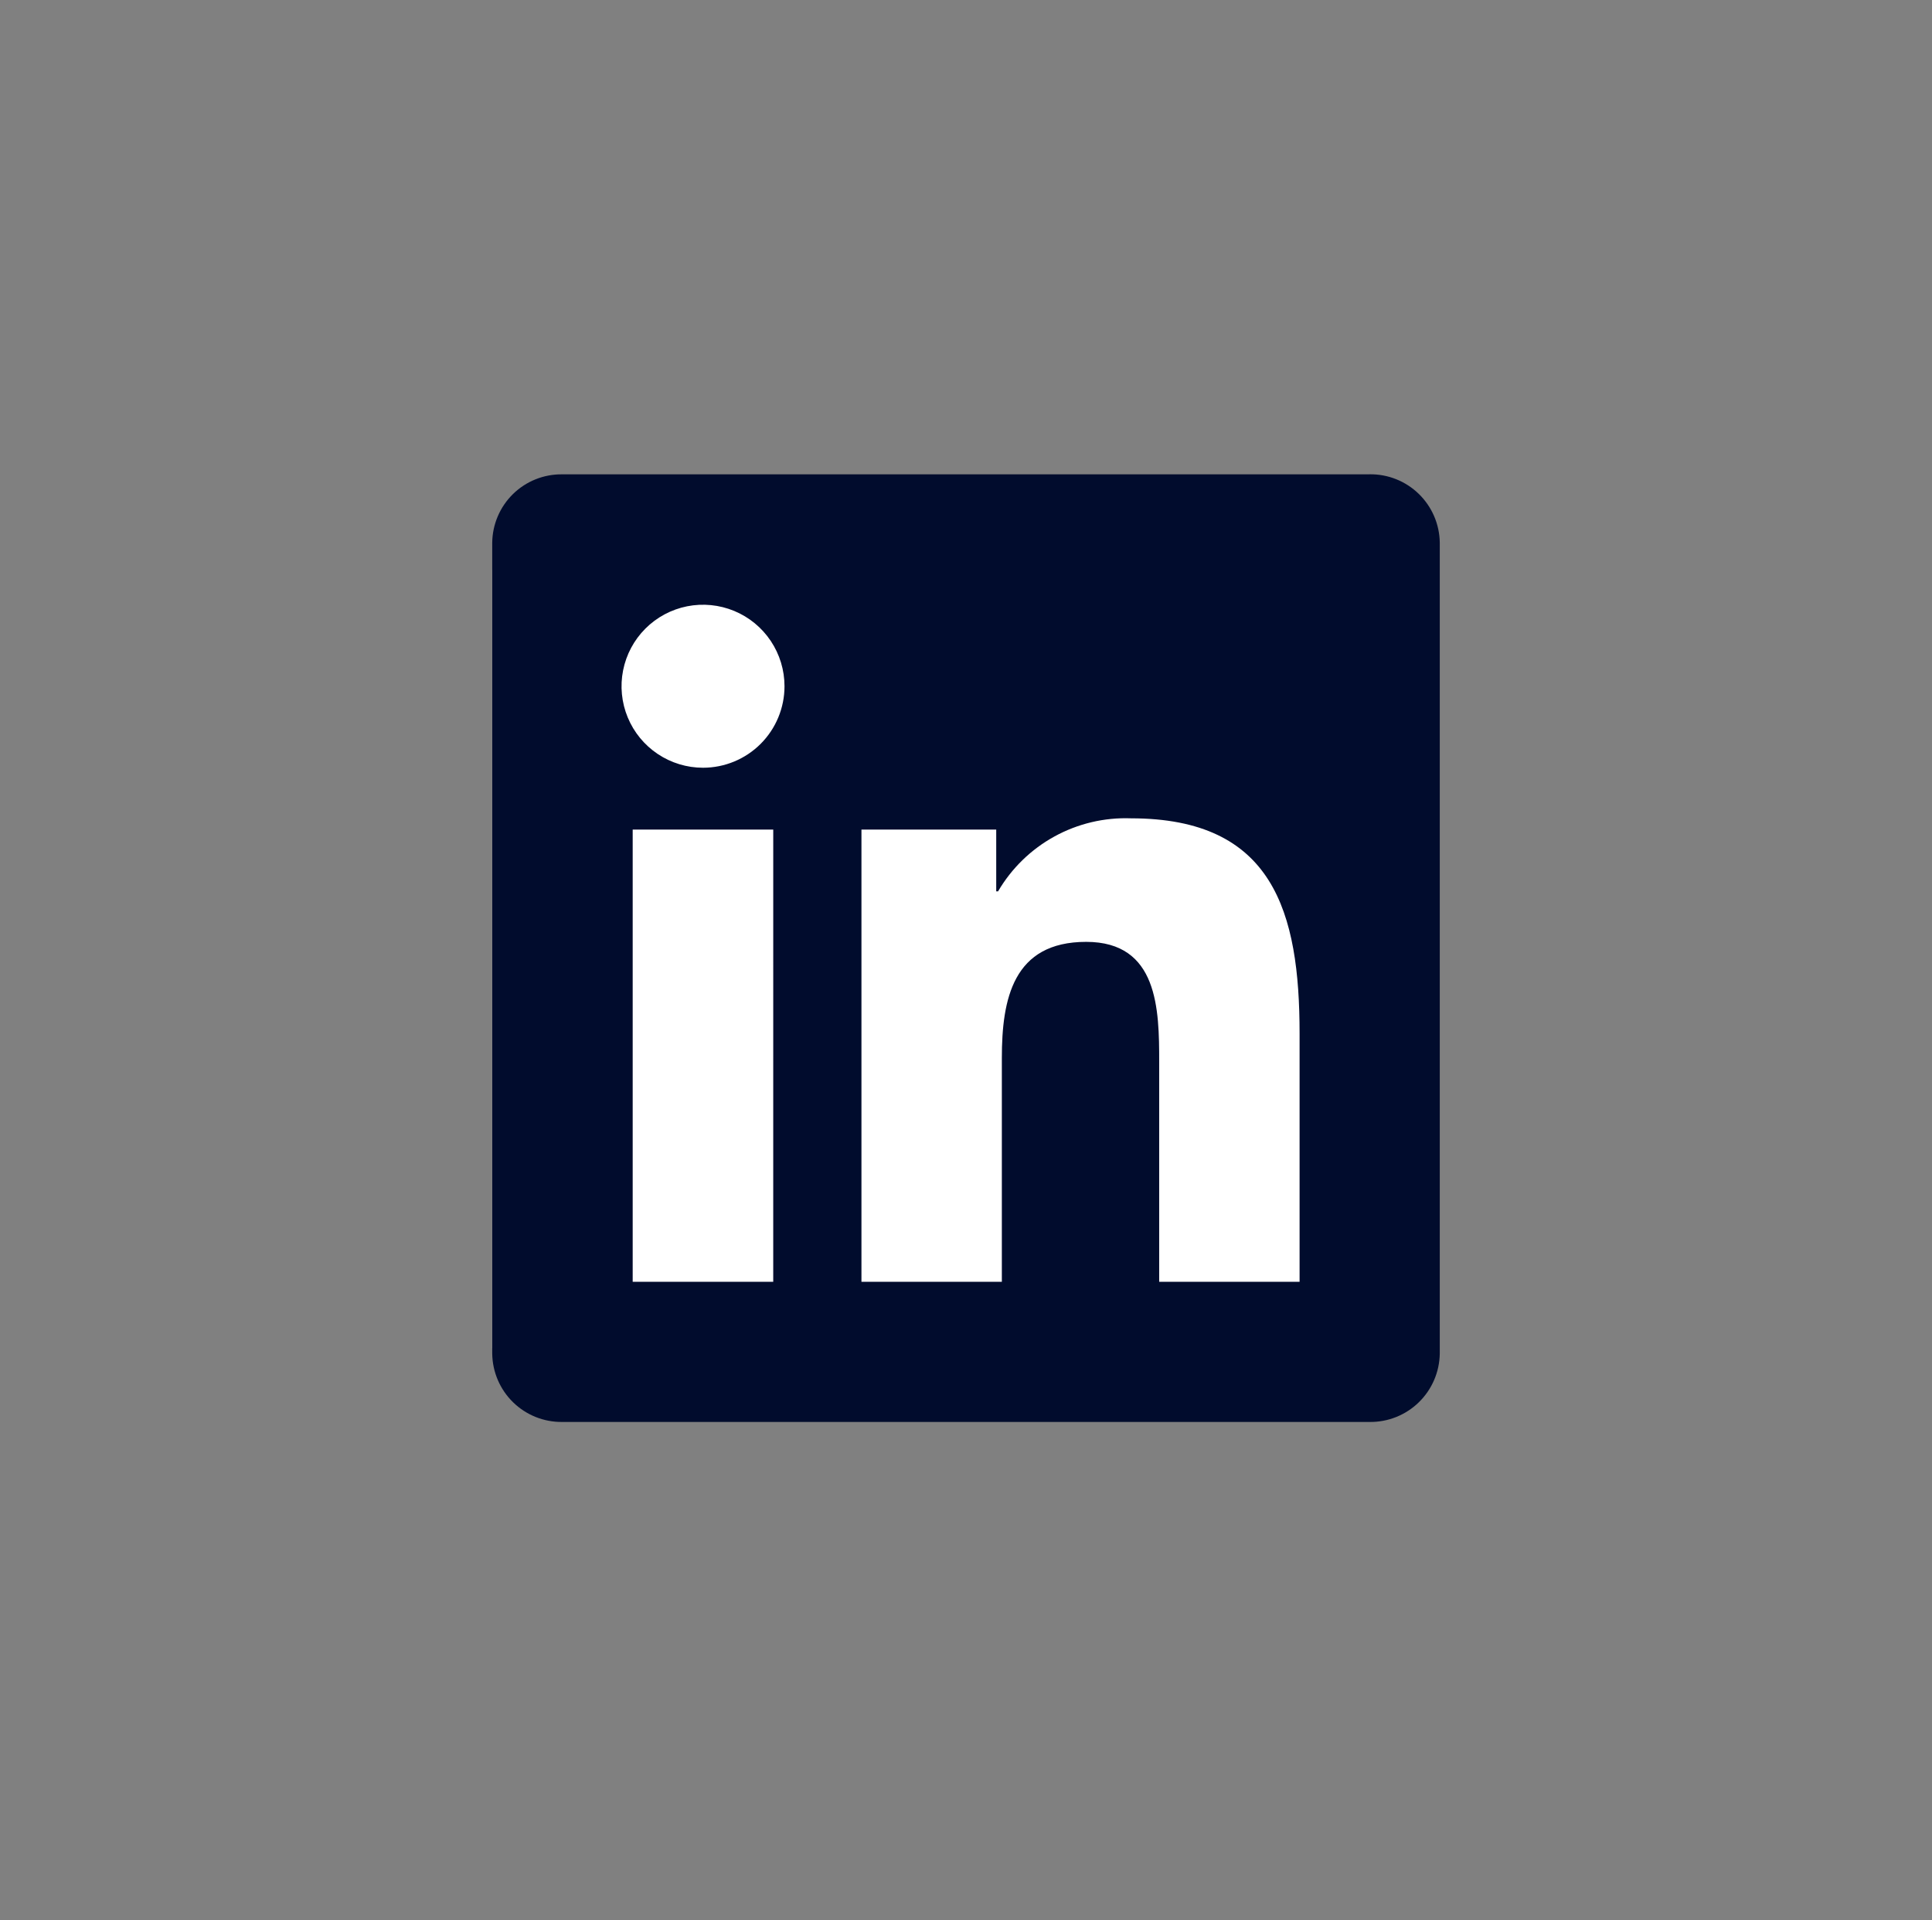 <svg width="157" height="156" viewBox="0 0 157 156" fill="none" xmlns="http://www.w3.org/2000/svg">
<rect x="0" y="0" width="157" height="156" fill="#808080" stroke="none"/>
<rect x="40" y="46.303" width="70" height="63.23" fill="white"/>
<path d="M105.608 104.145H94.199V86.273C94.199 82.011 94.122 76.524 88.265 76.524C82.323 76.524 81.413 81.166 81.413 85.96V104.144H70.004V67.4H80.956V72.422H81.104C82.2 70.548 83.784 69.006 85.688 67.961C87.591 66.916 89.742 66.406 91.911 66.487C103.475 66.487 105.608 74.094 105.608 83.989V104.145ZM57.13 62.377C55.821 62.377 54.541 61.989 53.451 61.261C52.362 60.534 51.513 59.5 51.012 58.29C50.511 57.08 50.379 55.748 50.635 54.464C50.89 53.179 51.52 51.999 52.446 51.073C53.372 50.147 54.552 49.516 55.837 49.26C57.121 49.005 58.453 49.136 59.663 49.637C60.873 50.138 61.907 50.987 62.635 52.076C63.362 53.165 63.751 54.445 63.751 55.755C63.751 57.511 63.053 59.195 61.812 60.437C60.57 61.678 58.886 62.376 57.13 62.377ZM62.835 104.144H51.414V67.4H62.836L62.835 104.144ZM111.29 38.539H45.681C44.943 38.53 44.21 38.667 43.525 38.942C42.84 39.216 42.215 39.623 41.688 40.139C41.16 40.656 40.739 41.271 40.45 41.95C40.16 42.629 40.007 43.358 40 44.096V109.974C40.017 111.464 40.626 112.886 41.691 113.928C42.757 114.97 44.192 115.546 45.682 115.531H111.29C112.784 115.551 114.225 114.977 115.295 113.935C116.366 112.893 116.979 111.468 117 109.974V44.084C116.979 42.591 116.365 41.168 115.294 40.127C114.223 39.086 112.783 38.514 111.29 38.535" fill="#010C2D"/>
</svg>
